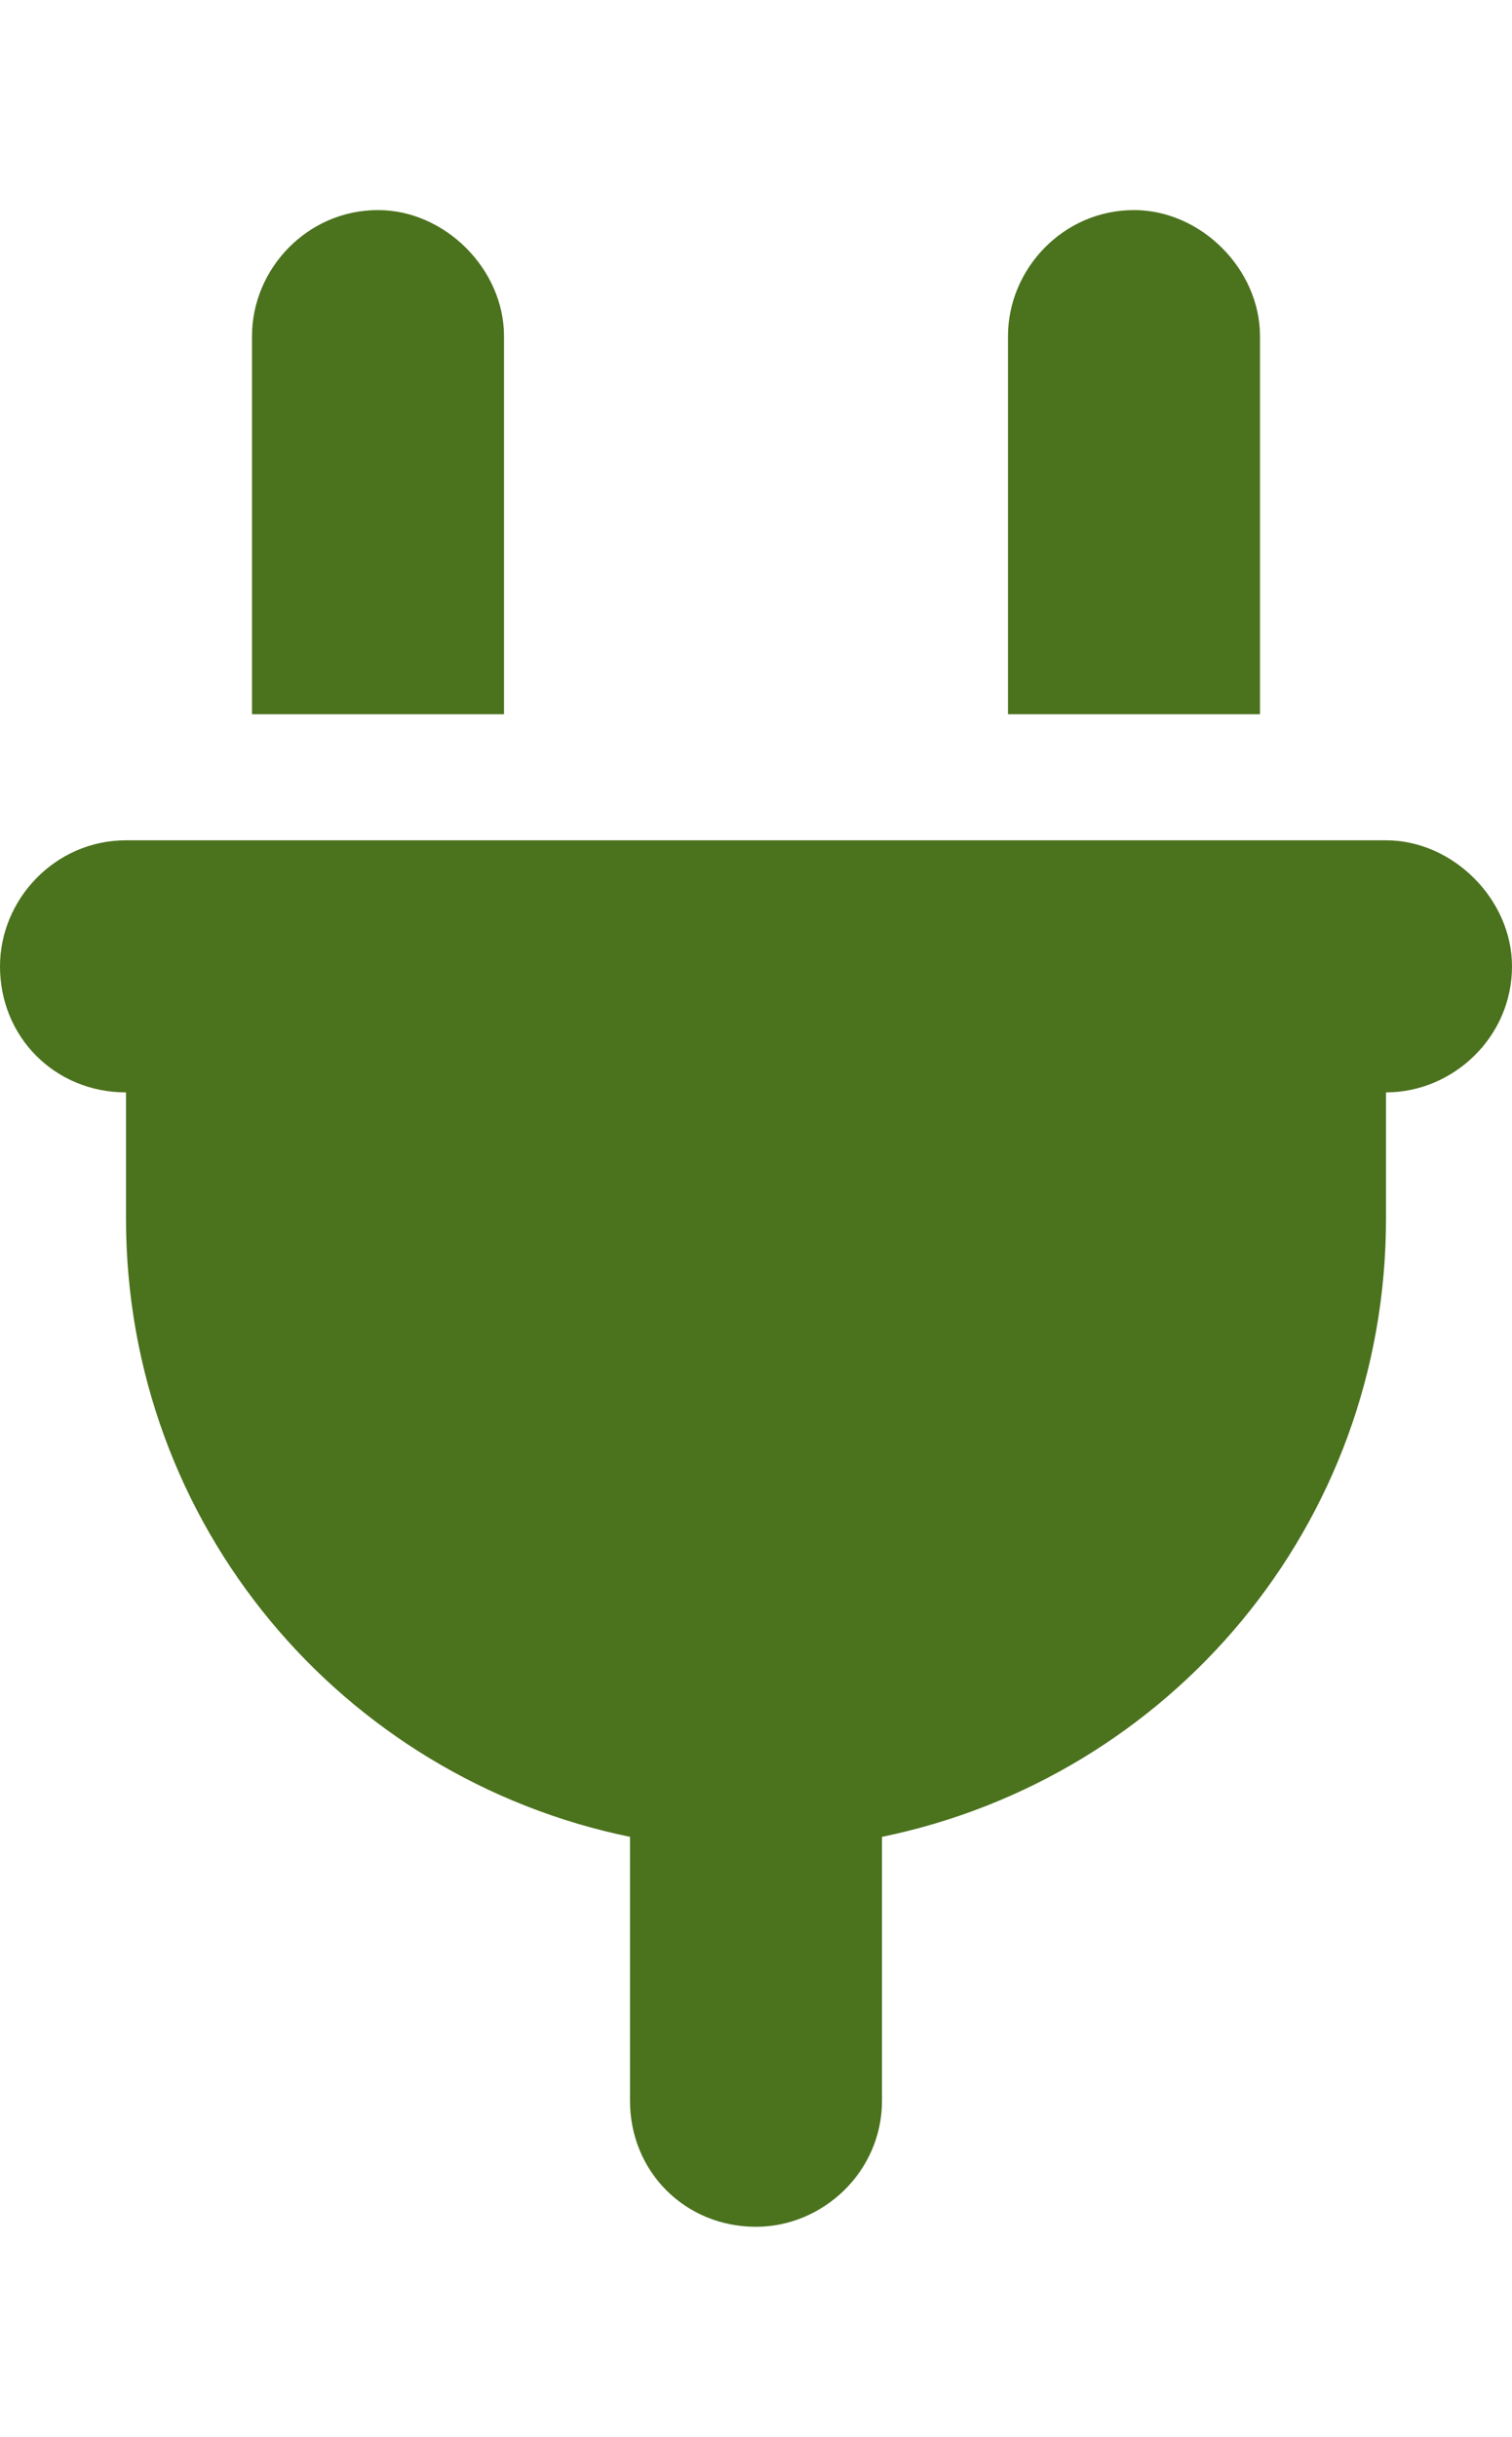 <svg width="36" height="58" viewBox="0 0 36 58" fill="none" xmlns="http://www.w3.org/2000/svg">
<path d="M9 5C10.594 5 12 6.406 12 8V17H6V8C6 6.406 7.312 5 9 5ZM27 5C28.594 5 30 6.406 30 8V17H24V8C24 6.406 25.312 5 27 5ZM3 20H33C34.594 20 36 21.406 36 23C36 24.688 34.594 26 33 26V29C33 36.312 27.844 42.312 21 43.719V50C21 51.688 19.594 53 18 53C16.312 53 15 51.688 15 50V43.719C8.156 42.312 3 36.312 3 29V26C1.312 26 0 24.688 0 23C0 21.406 1.312 20 3 20Z" fill="#4B721D"/>
</svg>
